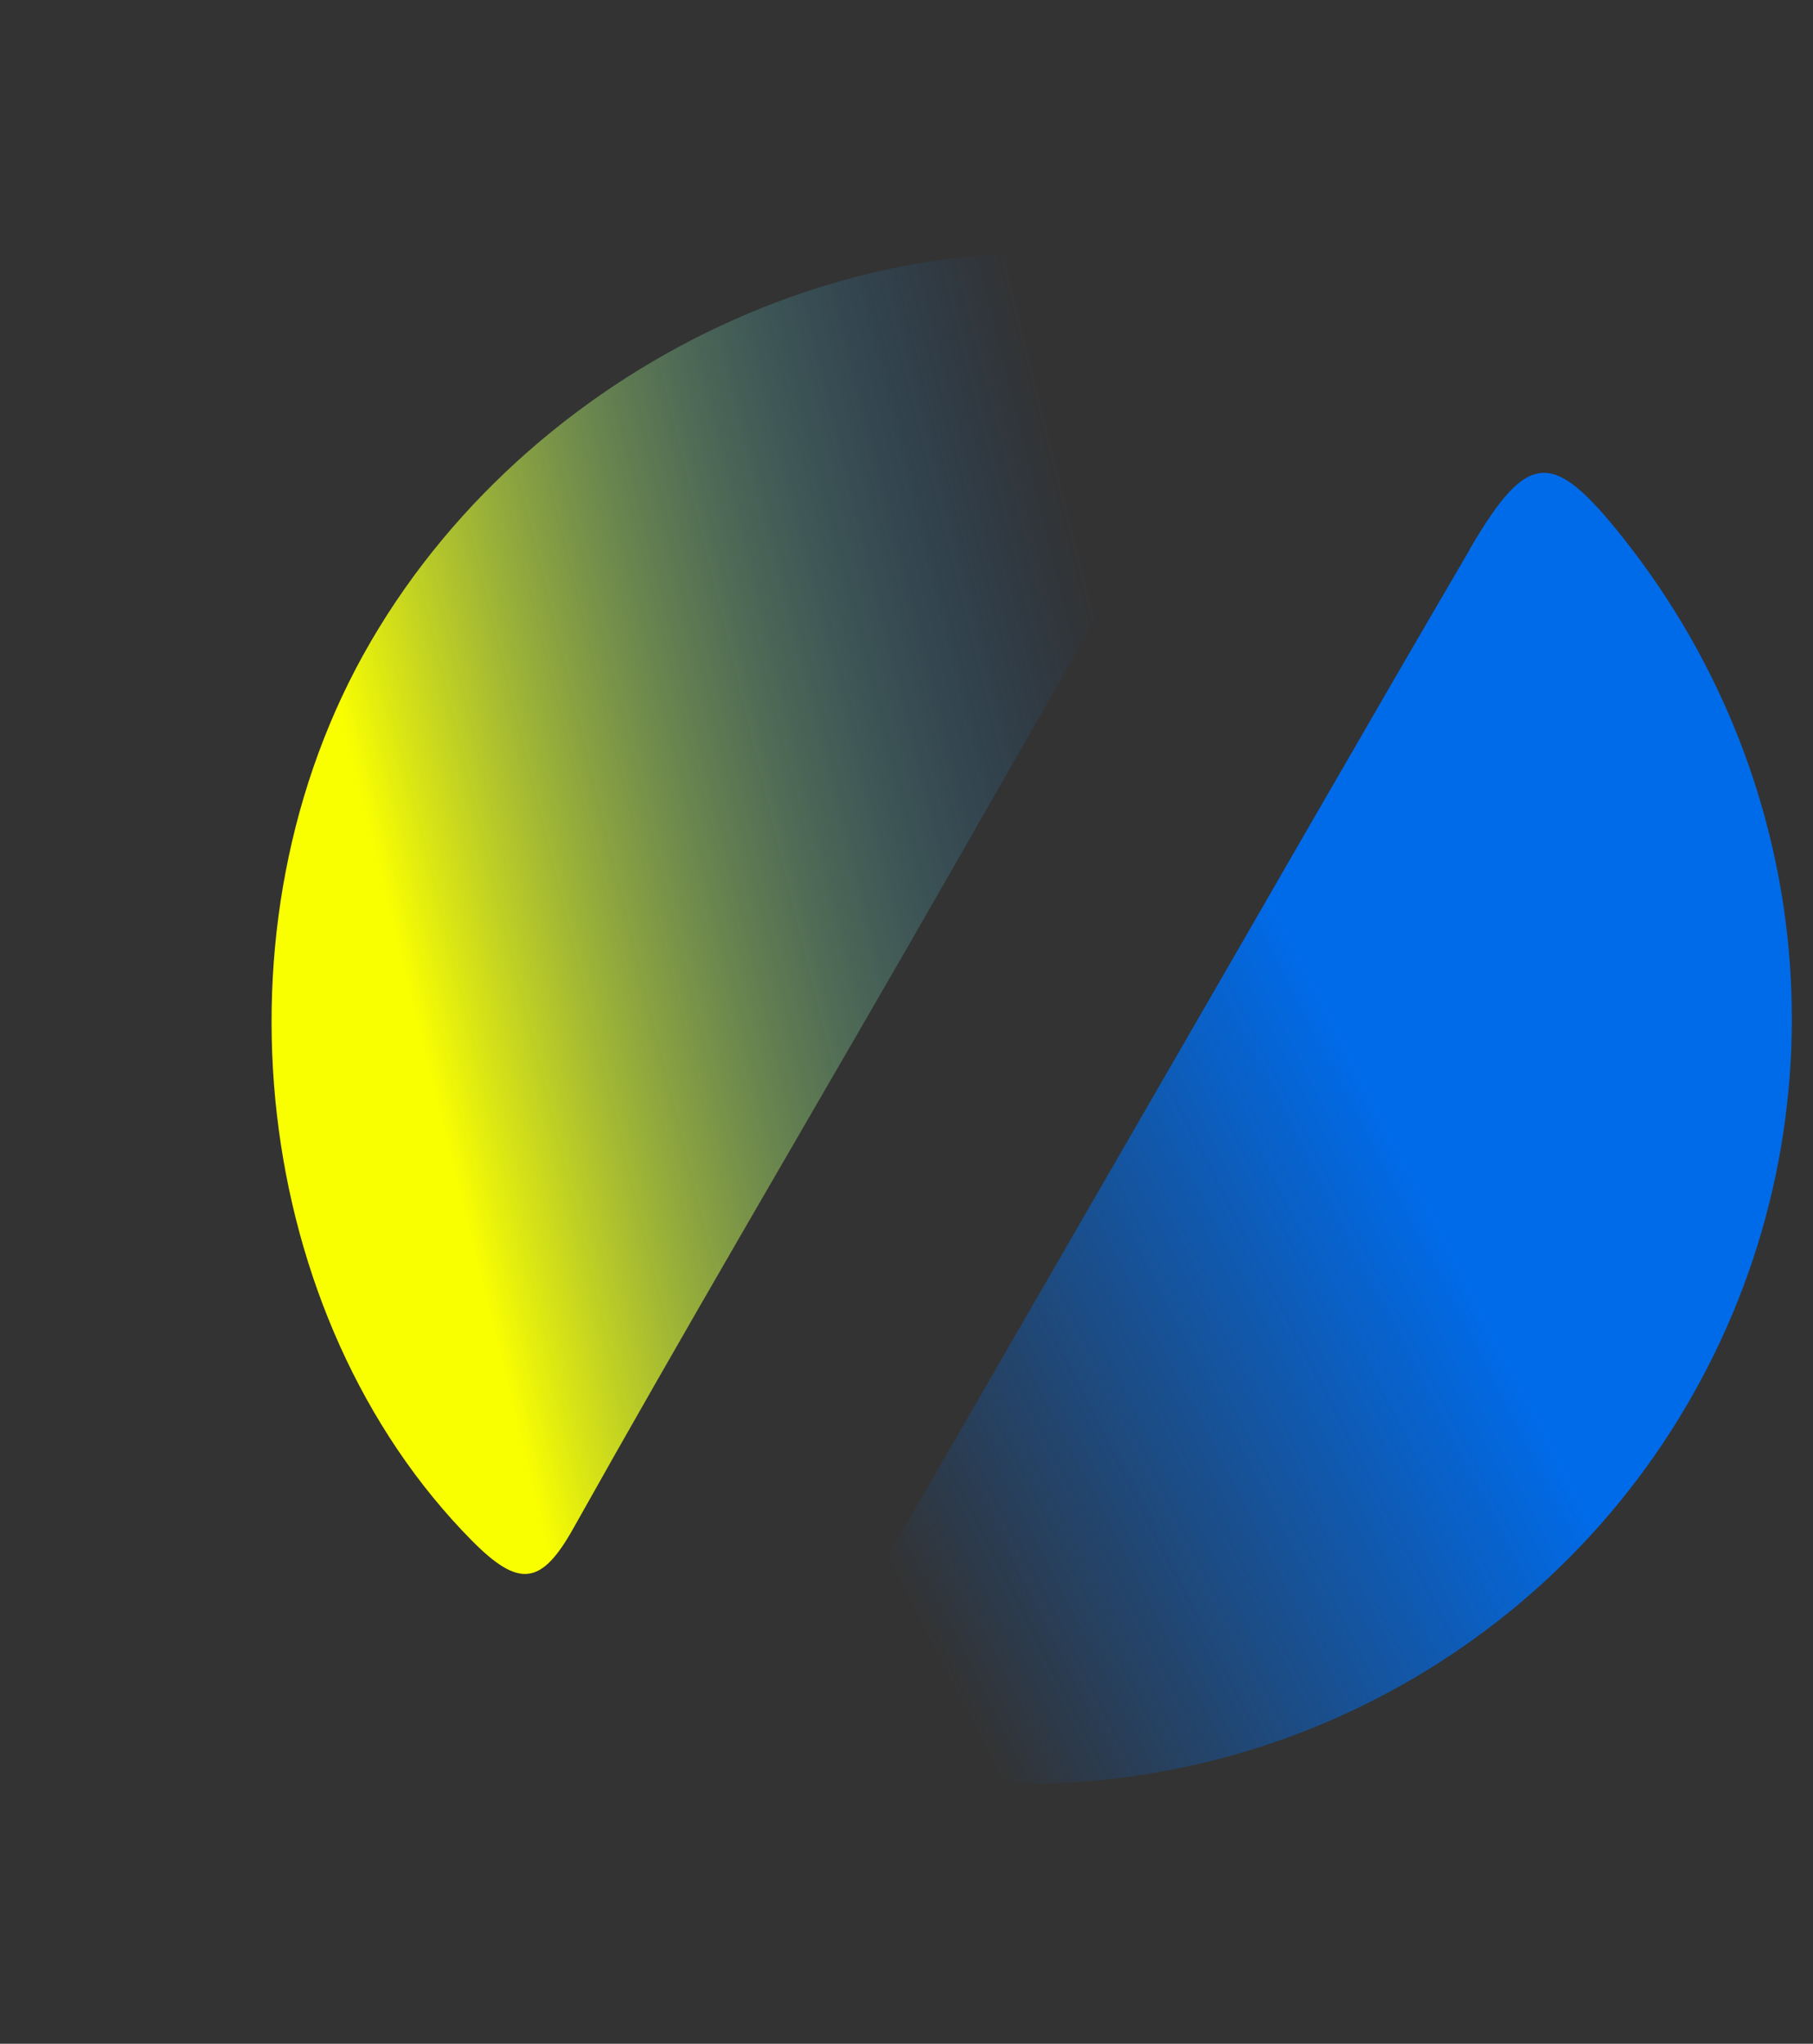 <svg width="455" height="513" viewBox="0 0 455 513" fill="none" xmlns="http://www.w3.org/2000/svg">
<rect x="0" y="0" width="455" height="513" fill="#333333" stroke="none"/>
<g clip-path="url(#clip0_245_3357)">
<path d="M144.001 383.428C171.241 334.83 199.489 286.814 227.273 238.589C255.057 190.364 282.234 141.671 311.159 94.104C321.219 77.592 316.021 72.716 300.378 68.606C224.748 48.843 135.156 88.625 92.979 161.171C51.613 232.312 63.191 330.797 118.42 386.703C130.358 398.75 135.925 397.922 144.001 383.428Z" fill="url(#paint0_linear_245_3357)"/>
<path d="M368.972 137.735C342.124 183.63 315.739 229.734 289.11 275.755C262.957 321.055 236.803 366.355 210.649 411.655C195.225 438.369 196.196 440.335 227.36 445.323C305.132 457.827 383.263 420.978 423.218 352.889C463.673 284.035 457.344 197.837 407.135 134.753C389.604 112.739 383.436 112.986 368.903 137.754L368.972 137.735Z" fill="url(#paint1_linear_245_3357)"/>
</g>
<defs>
<linearGradient id="paint0_linear_245_3357" x1="110.451" y1="281.15" x2="314.616" y2="230.54" gradientUnits="userSpaceOnUse">
<stop stop-color="#FAFF00"/>
<stop offset="0.906" stop-color="#006BE9" stop-opacity="0"/>
</linearGradient>
<linearGradient id="paint1_linear_245_3357" x1="372.483" y1="327.212" x2="227.74" y2="401.772" gradientUnits="userSpaceOnUse">
<stop stop-color="#006BE9"/>
<stop offset="1" stop-color="#006BE9" stop-opacity="0"/>
</linearGradient>
<clipPath id="clip0_245_3357">
<rect width="371.177" height="381.905" fill="white" transform="translate(0.312 321.676) rotate(-60)"/>
</clipPath>
</defs>
</svg>
